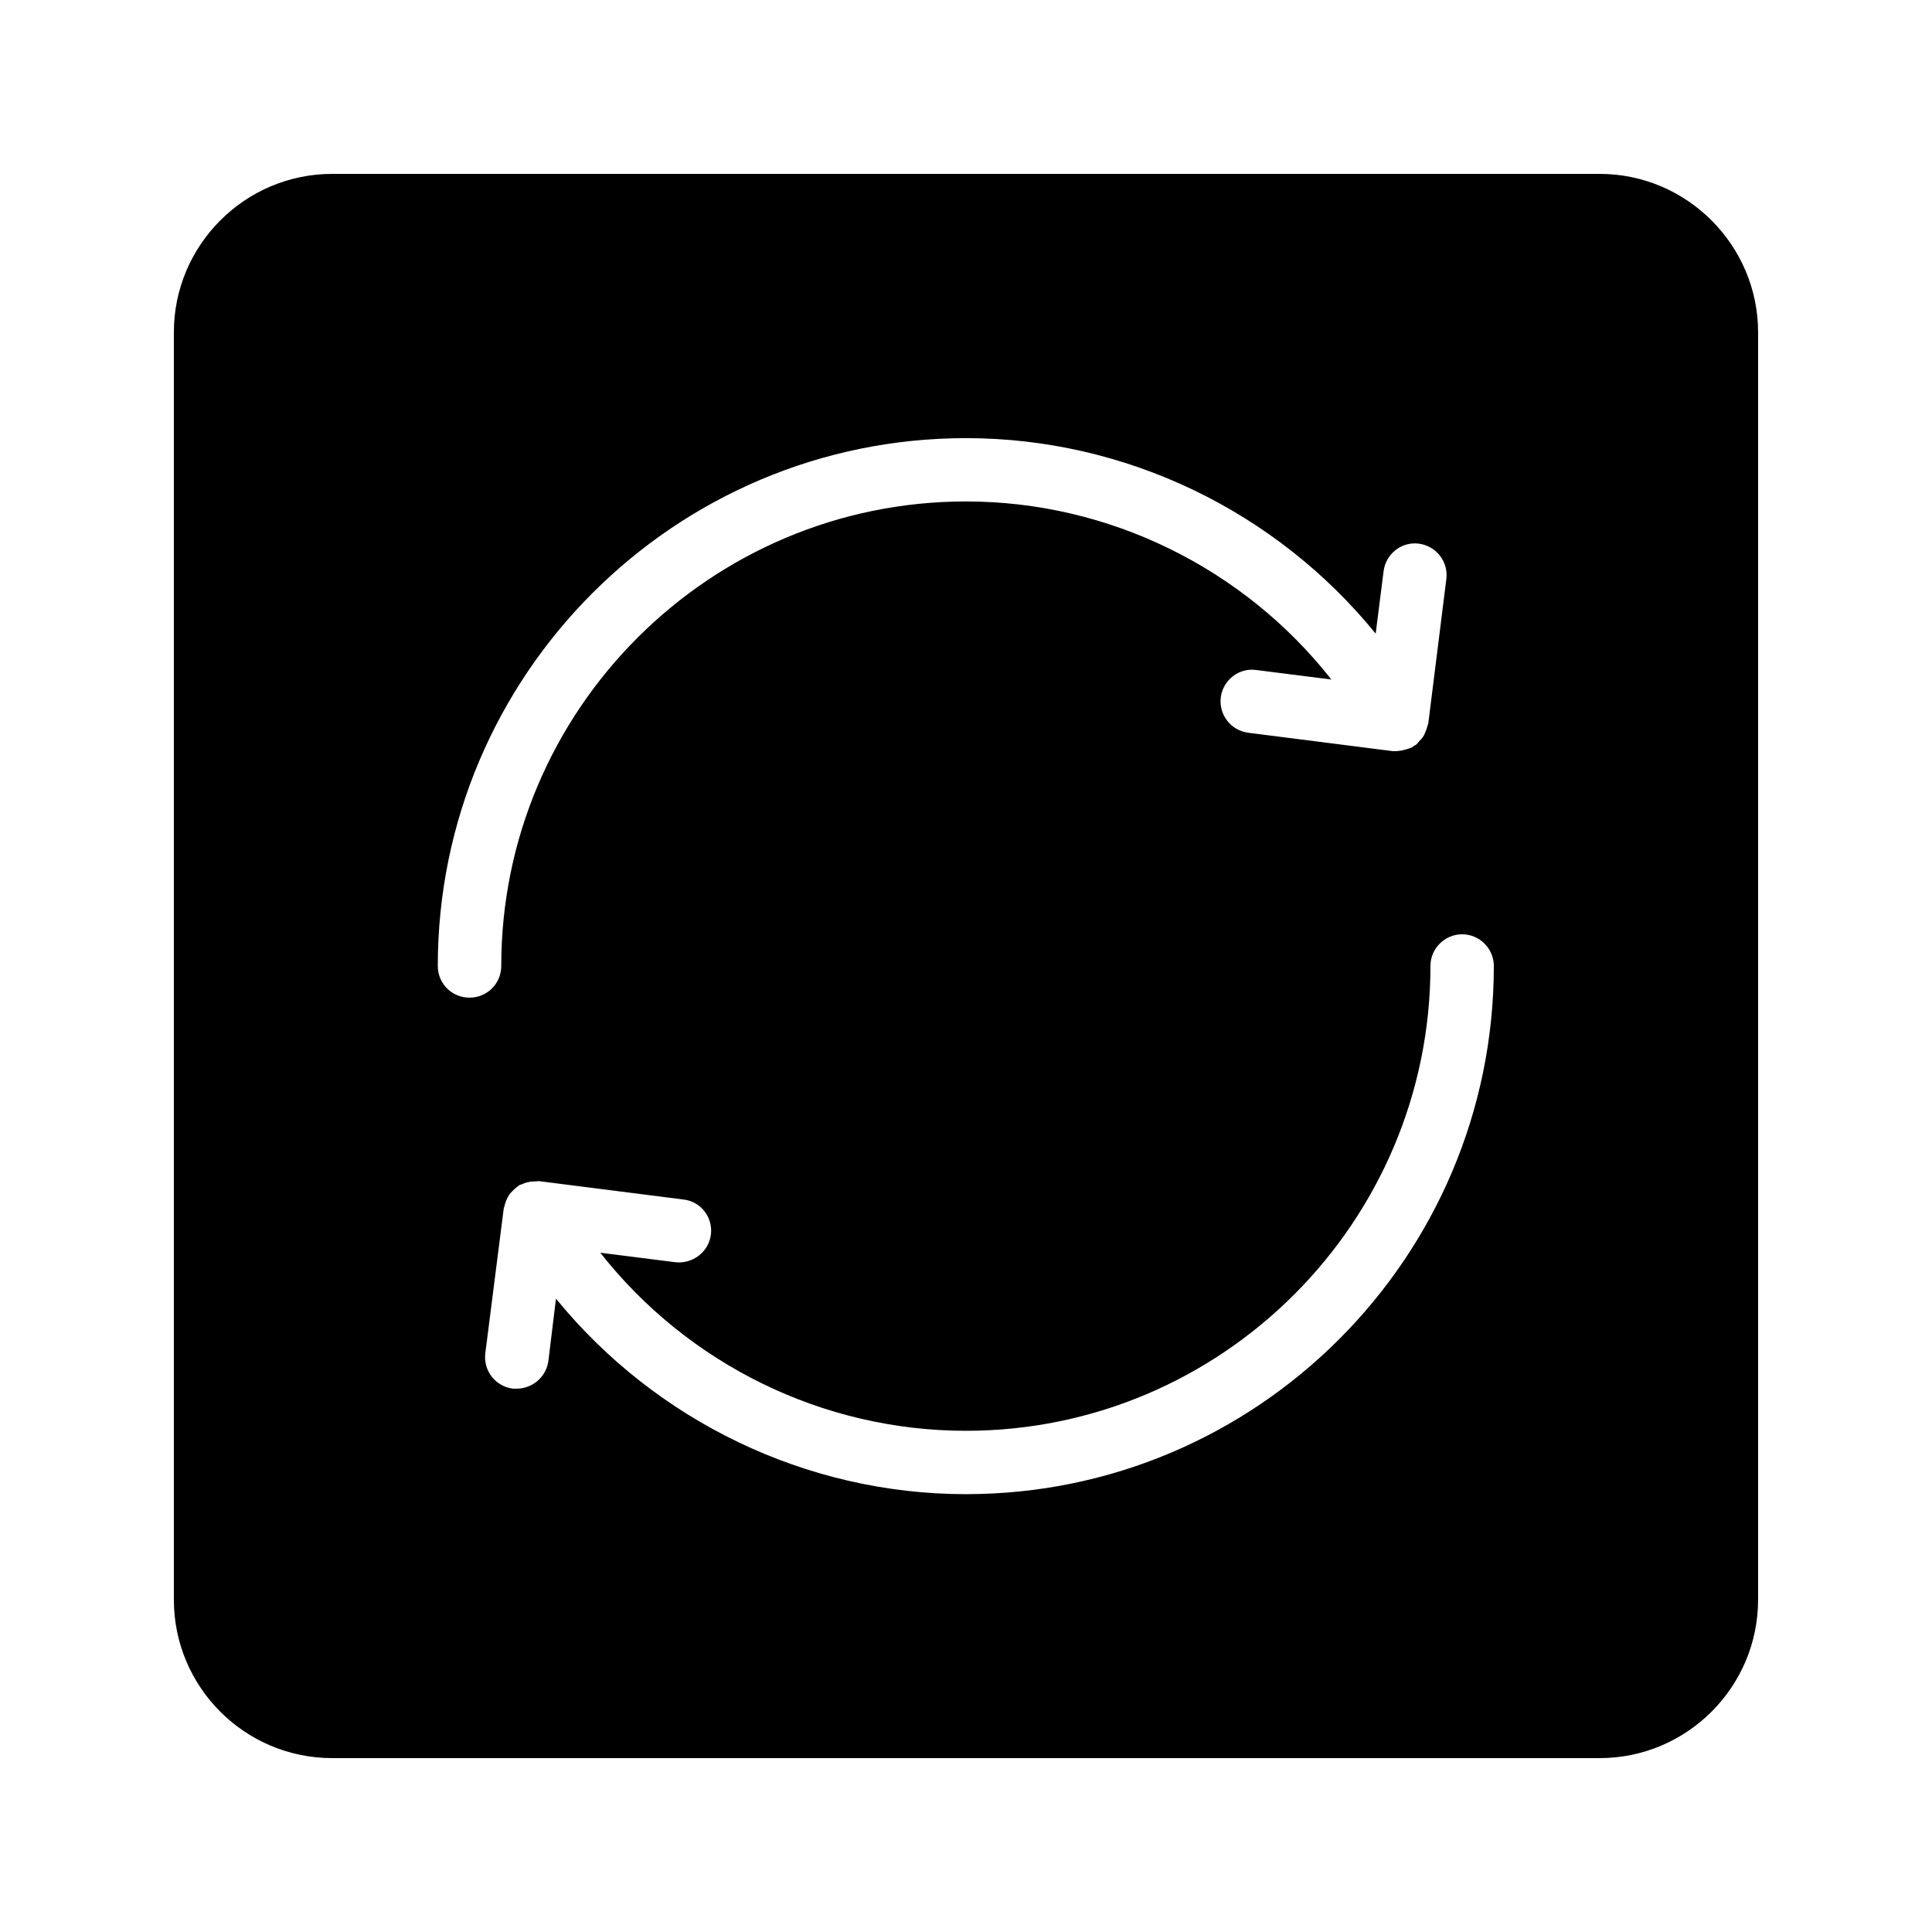 <?xml version="1.0" encoding="UTF-8"?>
<!-- Uploaded to: SVG Repo, www.svgrepo.com, Generator: SVG Repo Mixer Tools -->
<svg fill="#000000" width="800px" height="800px" version="1.1" viewBox="144 144 512 512" xmlns="http://www.w3.org/2000/svg">
 <path d="m567.93 190.08h-335.87c-23.176 0-41.984 18.895-41.984 41.984v335.87c0 23.176 18.809 41.984 41.984 41.984h335.87c23.09 0 41.984-18.809 41.984-41.984v-335.87c0-23.09-18.891-41.984-41.984-41.984zm-307.91 209.92c0-77.168 62.809-139.89 139.98-139.89 42.402 0 82.203 19.398 108.57 51.809l2.098-16.543c0.586-4.617 4.785-7.894 9.32-7.305 4.617 0.586 7.894 4.785 7.305 9.406l-4.785 38.289c-0.082 0.168-0.168 0.336-0.168 0.504-0.168 0.586-0.336 1.09-0.586 1.68-0.168 0.418-0.336 0.922-0.672 1.344-0.25 0.418-0.672 0.84-1.09 1.258-0.25 0.25-0.418 0.586-0.672 0.754-0.168 0.168-0.418 0.25-0.586 0.336-0.168 0.082-0.25 0.25-0.418 0.336-0.168 0.168-0.418 0.168-0.586 0.25-0.586 0.25-1.258 0.418-1.93 0.586-0.336 0.082-0.672 0.168-1.09 0.168-0.168 0-0.336 0.082-0.586 0.082h-1.008l-38.289-4.871c-4.617-0.586-7.894-4.785-7.305-9.406 0.586-4.535 4.785-7.894 9.406-7.223l19.902 2.519c-23.176-29.473-58.863-47.191-96.816-47.191-67.93 0-123.18 55.25-123.18 123.1 0 4.703-3.777 8.398-8.398 8.398-4.637 0.008-8.414-3.688-8.414-8.387zm139.98 139.97c-42.402 0-82.289-19.48-108.66-51.809l-2.016 16.543c-0.586 4.199-4.199 7.305-8.398 7.305h-1.004c-4.617-0.586-7.894-4.785-7.305-9.406l4.871-38.289c0-0.168 0.082-0.336 0.168-0.504 0.082-0.586 0.336-1.176 0.504-1.68 0.25-0.504 0.418-0.922 0.672-1.344 0.336-0.504 0.672-0.84 1.008-1.176 0.418-0.418 0.84-0.84 1.344-1.176 0.168-0.082 0.25-0.25 0.418-0.336 0.25-0.168 0.586-0.168 0.922-0.336 0.504-0.25 1.008-0.418 1.594-0.504 0.586-0.168 1.176-0.168 1.762-0.168 0.336 0 0.586-0.082 0.922-0.082l38.289 4.871c4.617 0.504 7.894 4.703 7.305 9.32-0.586 4.617-4.871 7.809-9.406 7.305l-19.902-2.519c23.176 29.473 58.863 47.191 96.898 47.191 67.848 0 123.1-55.25 123.1-123.18 0-4.617 3.777-8.398 8.398-8.398 4.617 0 8.398 3.777 8.398 8.398 0.008 77.164-62.719 139.97-139.88 139.97z"/>
</svg>